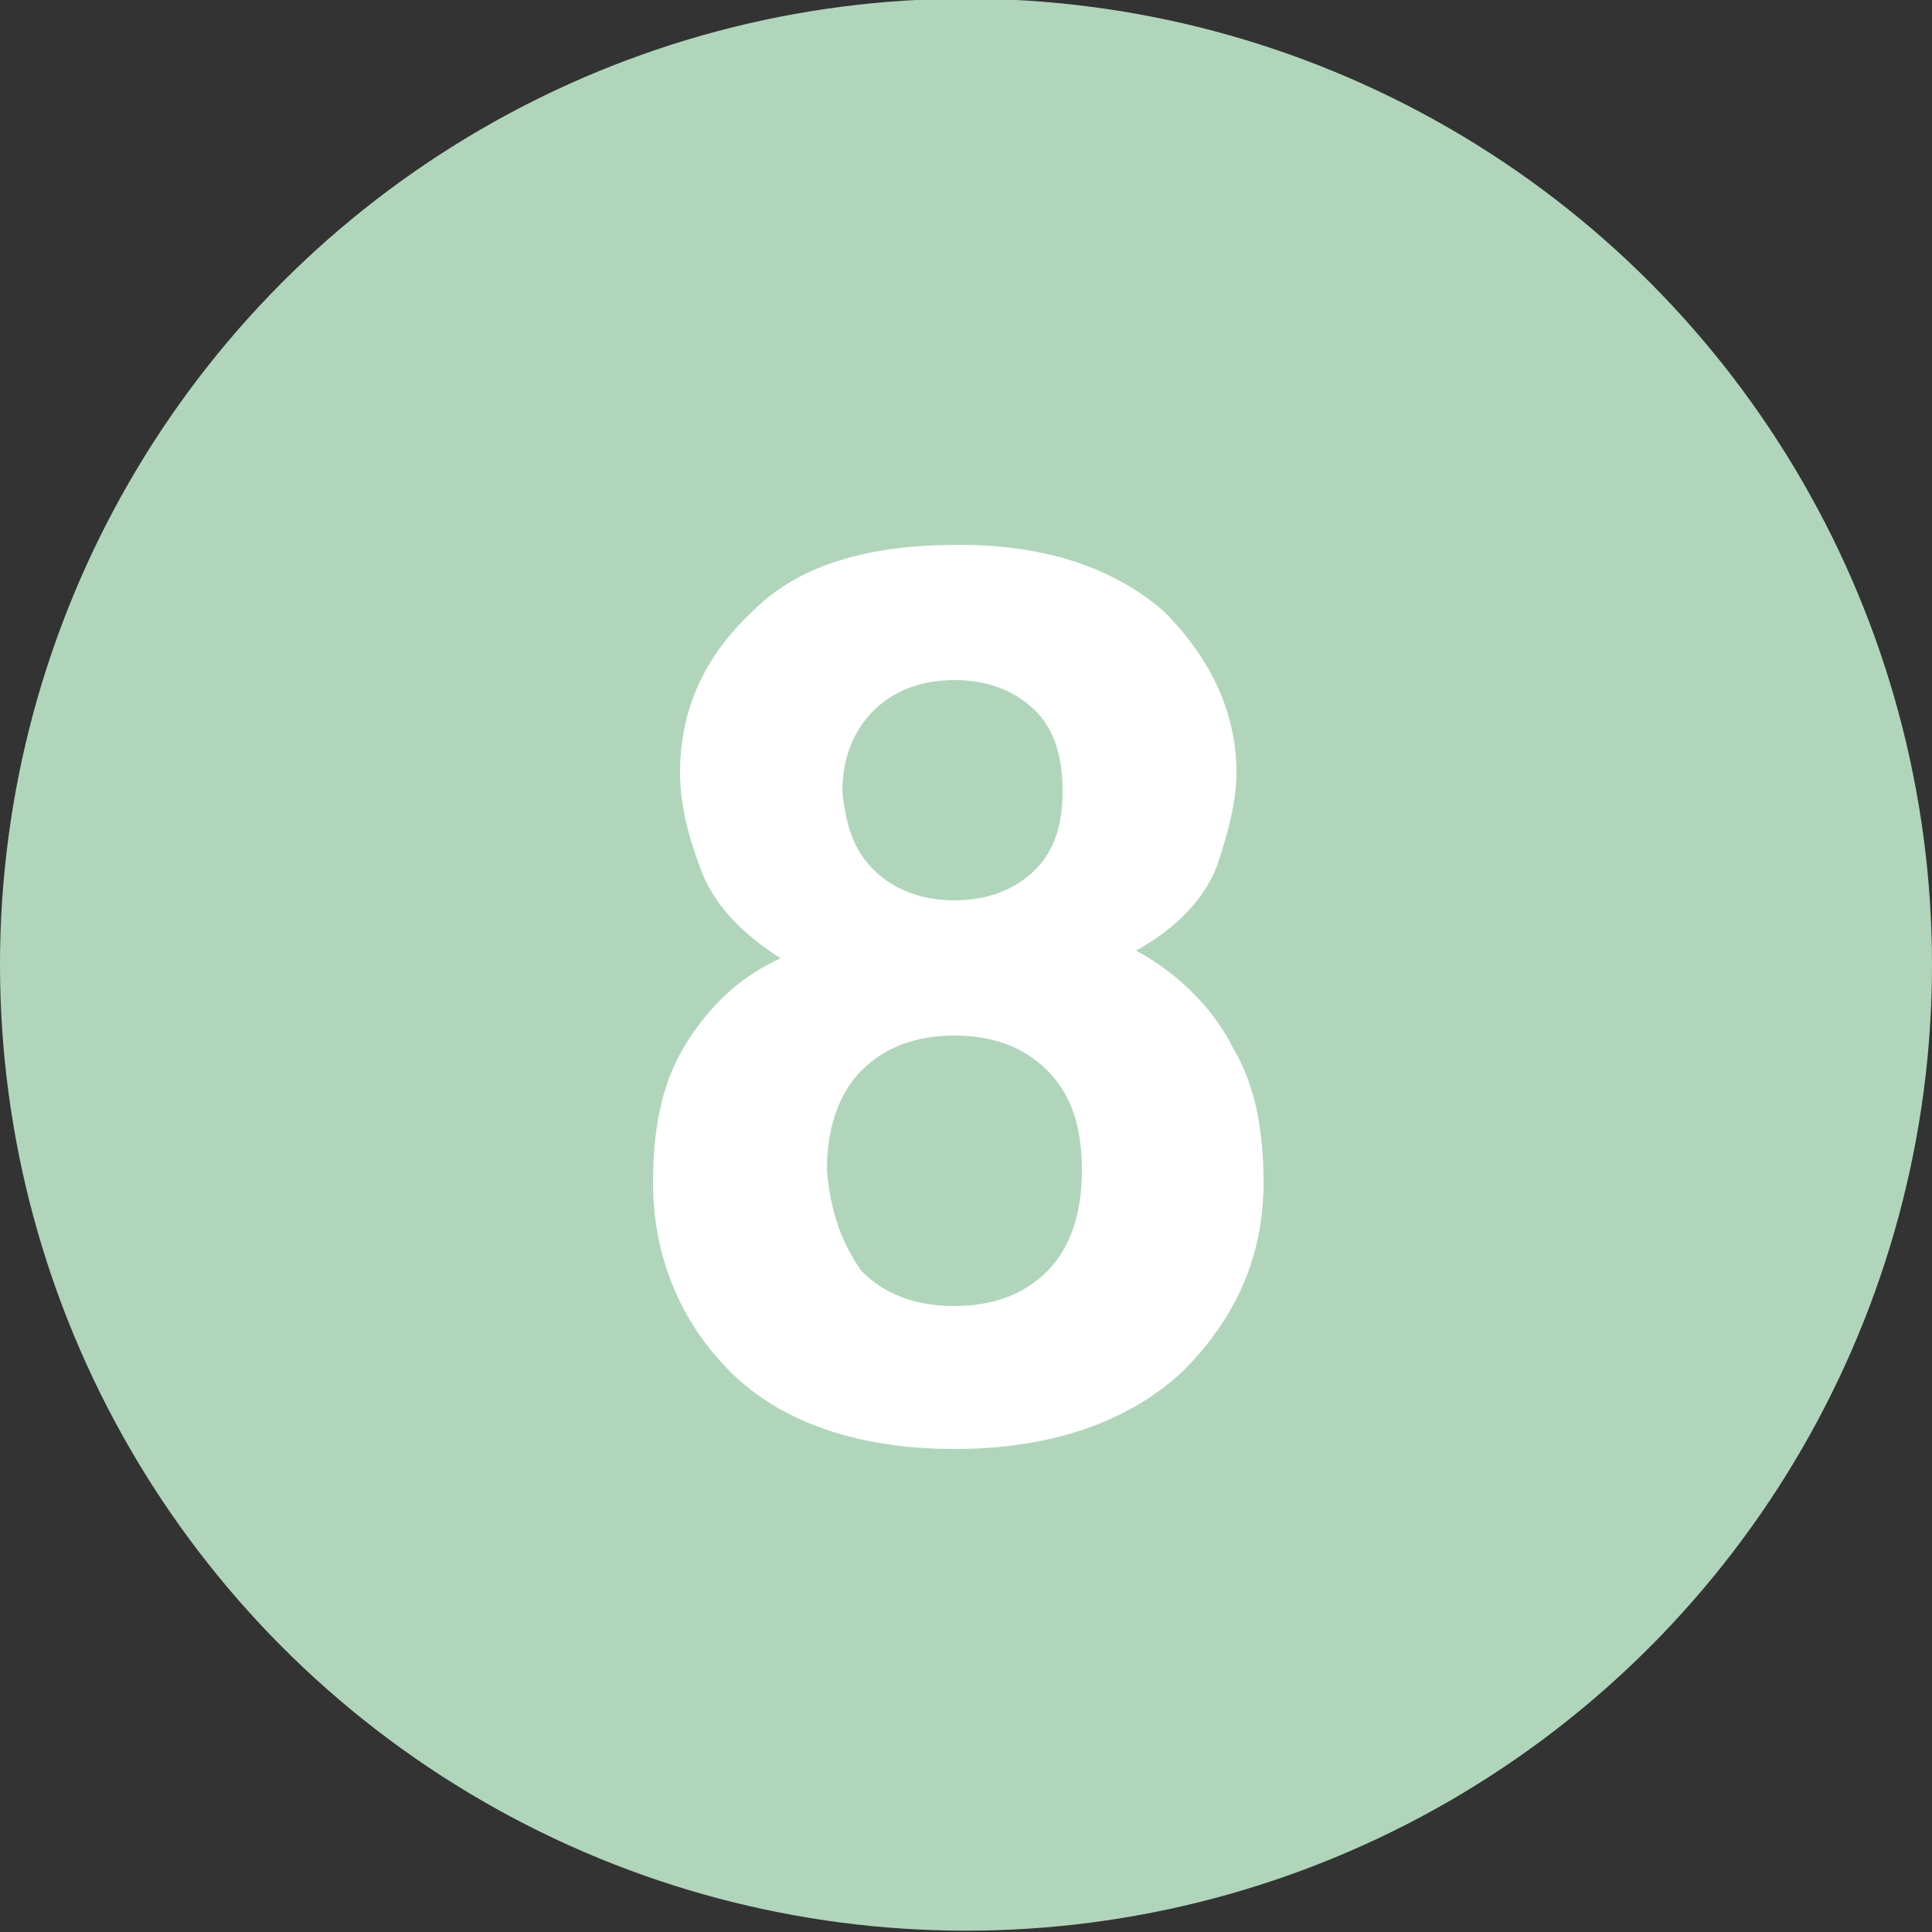 <?xml version="1.0" encoding="utf-8"?>
<!-- Generator: Adobe Illustrator 27.9.0, SVG Export Plug-In . SVG Version: 6.00 Build 0)  -->
<svg version="1.1" id="レイヤー_1" xmlns="http://www.w3.org/2000/svg" xmlns:xlink="http://www.w3.org/1999/xlink" x="0px"
	 y="0px" viewBox="0 0 50 50" style="enable-background:new 0 0 50 50;" xml:space="preserve">
<rect x="0" y="0" width="50" height="50" fill="#333333" stroke="none"/>
<style type="text/css">
	.st0{fill:#B0D5BB;}
	.st1{enable-background:new    ;}
	.st2{fill:#FFFFFF;}
</style>
<g id="グループ_4568" transform="translate(-126 -2584)">
	<g id="グループ_164" transform="translate(0 878.766)">
		<g id="グループ_503" transform="translate(-7 18)">
			<circle id="楕円形_10-3_00000174593661736360112280000001948537739713860244_" class="st0" cx="158" cy="1712.2" r="25"/>
		</g>
	</g>
</g>
<g class="st1">
	<path class="st2" d="M17.7,27.1c0.6-1,1.4-1.8,2.5-2.3c-1.1-0.7-1.8-1.5-2.1-2.4c-0.3-0.8-0.5-1.6-0.5-2.4c0-1.6,0.6-3,1.9-4.2
		c1.2-1.2,3-1.7,5.3-1.7s4,0.6,5.3,1.7c1.2,1.2,1.9,2.6,1.9,4.2c0,0.7-0.2,1.5-0.5,2.4c-0.3,0.8-1,1.6-2.1,2.2
		c1.1,0.6,2,1.5,2.5,2.5c0.6,1,0.8,2.2,0.8,3.5c0,1.9-0.7,3.5-2.1,4.9c-1.4,1.3-3.4,2-5.9,2c-2.5,0-4.5-0.7-5.8-2
		c-1.3-1.3-2-3-2-4.9C16.9,29.3,17.1,28.1,17.7,27.1z M22.3,32.9c0.6,0.6,1.4,0.9,2.4,0.9c1,0,1.8-0.3,2.4-0.9
		c0.6-0.6,0.9-1.5,0.9-2.6c0-1.2-0.3-2-0.9-2.6c-0.6-0.6-1.4-0.9-2.4-0.9s-1.8,0.3-2.4,0.9c-0.6,0.6-0.9,1.5-0.9,2.6
		C21.5,31.4,21.8,32.2,22.3,32.9z M22.6,22.5c0.5,0.5,1.2,0.8,2.1,0.8c0.9,0,1.6-0.3,2.1-0.8c0.5-0.5,0.7-1.2,0.7-2
		c0-0.9-0.2-1.6-0.7-2.1c-0.5-0.5-1.2-0.8-2.1-0.8c-0.9,0-1.6,0.3-2.1,0.8c-0.5,0.5-0.8,1.2-0.8,2.1C21.9,21.4,22.1,22,22.6,22.5z"
		/>
</g>
</svg>
